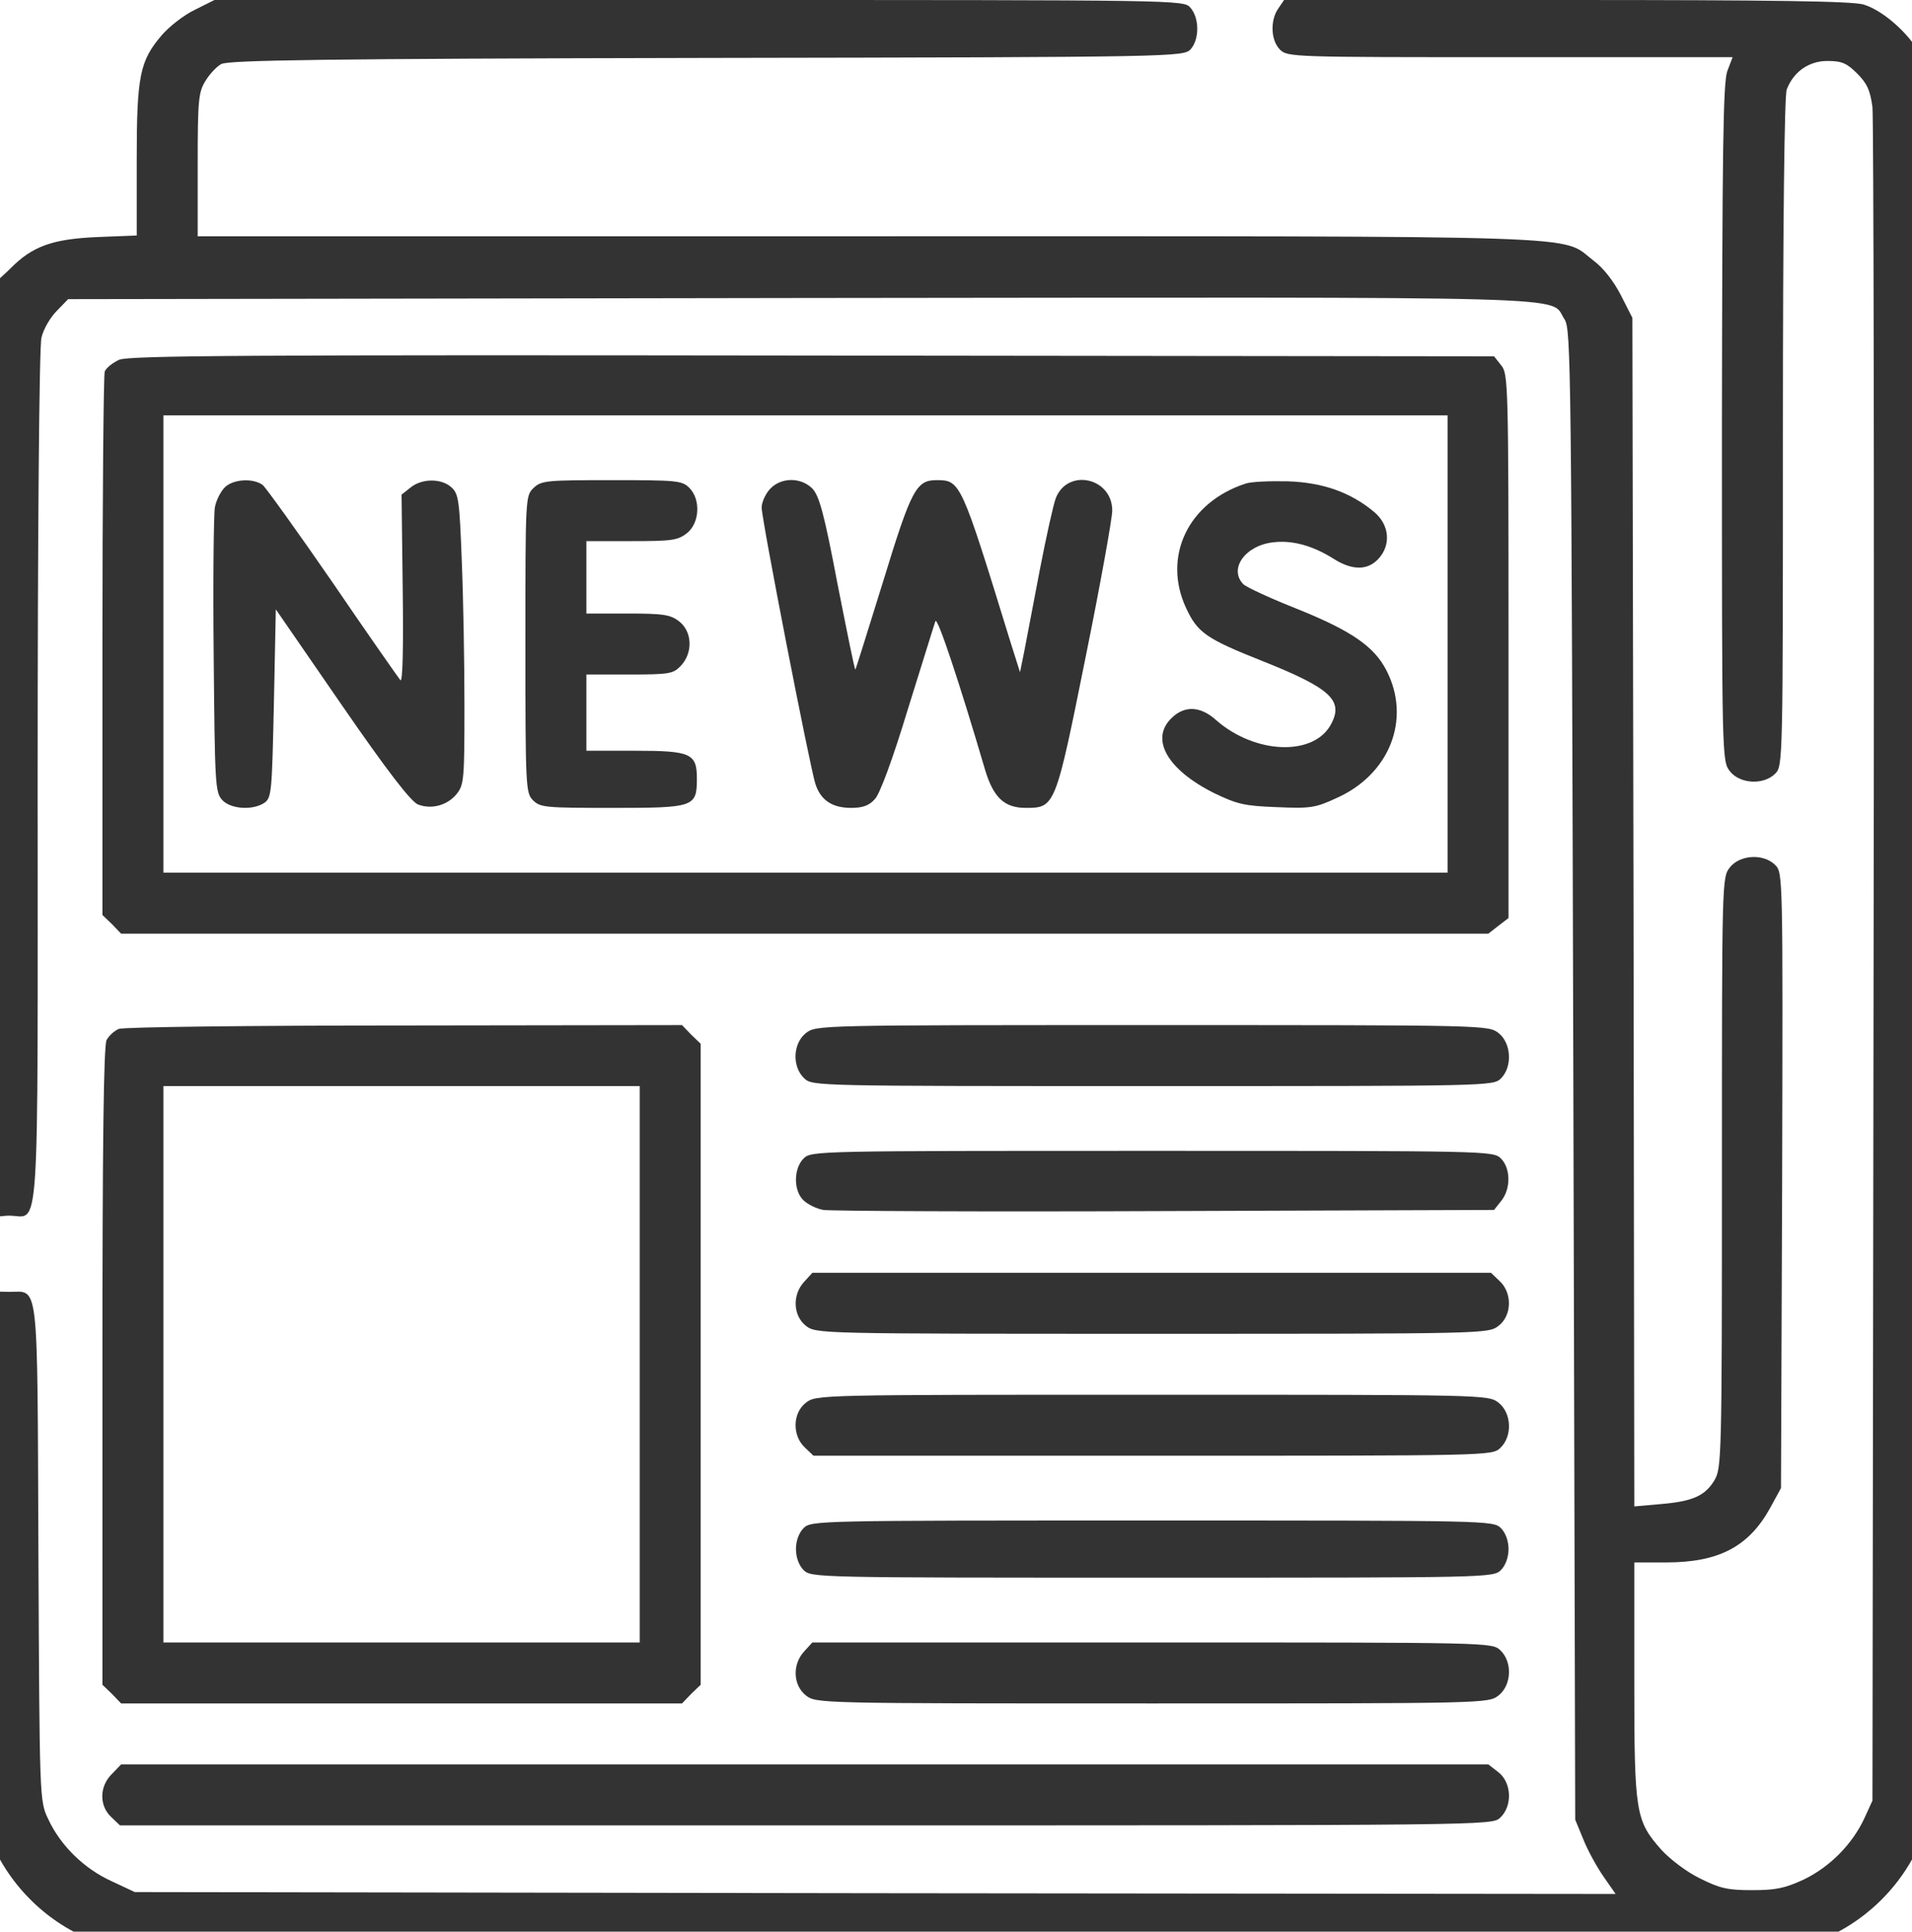 <svg width="98" height="99" viewBox="0 0 98 99" fill="none" xmlns="http://www.w3.org/2000/svg">
<g clip-path="url(#clip0_1_1867)">
<path d="M9.977 0.508C9.41 0.781 8.668 1.367 8.297 1.797C7.164 3.125 7.008 3.867 7.008 8.223V12.07L5.016 12.148C2.691 12.246 1.656 12.617 0.523 13.77C-1.02 15.332 -0.902 13.164 -0.961 38.75C-1.02 64.434 -1.137 62.305 0.465 62.305C2.066 62.305 1.93 64.297 1.93 39.824C1.93 27.52 2.008 17.734 2.125 17.305C2.223 16.875 2.574 16.27 2.906 15.938L3.492 15.332L41.012 15.273C82.262 15.234 79.352 15.137 80.191 16.367C80.523 16.875 80.543 18.652 80.641 55.078L80.738 93.262L81.148 94.258C81.363 94.805 81.832 95.664 82.184 96.172L82.809 97.07L44.859 97.031L6.91 96.973L5.699 96.406C4.293 95.762 3.082 94.57 2.457 93.203C2.027 92.305 2.027 92.129 1.969 79.59C1.91 65.332 2.008 66.211 0.465 66.211C-1.117 66.211 -1.02 65.234 -0.961 80.195L-0.902 93.457L-0.277 94.766C0.816 97.07 2.887 98.887 5.27 99.629C6.422 99.981 7.789 100 49 100C90.211 100 91.578 99.981 92.731 99.629C95.113 98.887 97.184 97.07 98.277 94.766L98.902 93.457L98.961 48.77L99 4.082L98.59 3.105C98.082 1.934 96.617 0.566 95.523 0.234C94.957 0.059 90.894 0 80.289 0H65.816L65.523 0.43C65.094 1.035 65.133 2.07 65.602 2.539C65.992 2.93 66.246 2.93 77.398 2.93H88.805L88.531 3.652C88.316 4.258 88.277 7.754 88.258 21.699C88.258 38.926 88.258 39.004 88.668 39.531C89.176 40.176 90.387 40.254 90.992 39.648C91.383 39.258 91.383 39.004 91.383 22.188C91.383 11.387 91.461 4.922 91.578 4.59C91.93 3.672 92.711 3.125 93.668 3.125C94.41 3.125 94.664 3.242 95.191 3.77C95.699 4.277 95.856 4.629 95.973 5.488C96.031 6.055 96.07 25.84 96.031 49.414L95.973 92.285L95.562 93.184C94.938 94.531 93.785 95.684 92.457 96.328C91.481 96.777 91.031 96.875 89.801 96.875C88.531 96.875 88.141 96.777 87.125 96.269C86.441 95.938 85.602 95.293 85.152 94.805C83.824 93.301 83.766 92.91 83.766 86.094V80.078H85.406C88.082 80.078 89.625 79.277 90.719 77.305L91.285 76.269L91.344 60.508C91.383 44.902 91.383 44.727 90.992 44.336C90.387 43.73 89.176 43.809 88.668 44.453C88.258 44.961 88.258 45.098 88.258 60.117C88.258 74.844 88.238 75.254 87.867 75.879C87.379 76.68 86.734 76.953 85.094 77.09L83.766 77.207L83.727 46.738L83.668 16.289L83.082 15.137C82.711 14.414 82.184 13.73 81.656 13.34C79.938 12.031 82.398 12.109 44.469 12.109H10.133V8.438C10.133 5.156 10.172 4.727 10.523 4.16C10.719 3.828 11.09 3.418 11.344 3.281C11.715 3.086 16.48 3.008 36.227 2.969C60.504 2.93 60.66 2.91 61.031 2.52C61.48 2.012 61.48 0.918 61.012 0.391C60.66 0 60.602 0 35.816 0H10.992L9.977 0.508Z" fill="#333333"/>
<path d="M6.109 18.438C5.777 18.594 5.445 18.848 5.367 19.043C5.309 19.219 5.25 25.566 5.25 33.125V46.895L5.738 47.363L6.207 47.852H41.246H76.285L76.812 47.441L77.32 47.051V33.105C77.32 19.688 77.301 19.16 76.949 18.73L76.578 18.262L41.637 18.223C12.613 18.184 6.617 18.223 6.109 18.438ZM74.195 33.008V44.727H41.285H8.375V33.008V21.289H41.285H74.195V33.008Z" fill="#333333"/>
<path d="M11.52 24.98C11.305 25.195 11.07 25.664 11.012 26.016C10.953 26.367 10.914 29.785 10.953 33.613C11.012 40.156 11.031 40.605 11.383 40.996C11.832 41.484 12.984 41.543 13.57 41.133C13.922 40.879 13.941 40.508 14.039 36.035L14.137 31.23L17.516 36.133C19.859 39.531 21.07 41.094 21.422 41.23C22.125 41.504 22.945 41.27 23.414 40.684C23.785 40.215 23.805 39.902 23.805 36.152C23.805 33.945 23.746 30.605 23.668 28.73C23.551 25.683 23.512 25.312 23.141 24.98C22.633 24.512 21.637 24.512 21.051 24.98L20.582 25.352L20.641 30.215C20.68 33.184 20.641 34.98 20.523 34.863C20.426 34.746 18.863 32.52 17.066 29.883C15.25 27.246 13.629 25 13.473 24.863C12.984 24.492 11.949 24.551 11.52 24.98Z" fill="#333333"/>
<path d="M27.359 25C26.93 25.41 26.93 25.43 26.93 33.008C26.93 40.371 26.949 40.645 27.32 41.016C27.691 41.387 27.965 41.406 31.383 41.406C35.582 41.406 35.719 41.367 35.719 39.902C35.719 38.613 35.406 38.477 32.535 38.477H30.055V36.523V34.57H32.262C34.332 34.57 34.508 34.531 34.898 34.121C35.523 33.457 35.484 32.383 34.82 31.855C34.371 31.504 34.02 31.445 32.184 31.445H30.055V29.59V27.734H32.379C34.43 27.734 34.742 27.695 35.211 27.324C35.855 26.816 35.934 25.605 35.328 25C34.957 24.629 34.684 24.609 31.363 24.609C28.023 24.609 27.75 24.629 27.359 25Z" fill="#333333"/>
<path d="M39.469 25.059C39.234 25.312 39.039 25.742 39.039 26.016C39.039 26.621 41.5 39.258 41.793 40.176C42.066 41.016 42.652 41.406 43.629 41.406C44.215 41.406 44.547 41.289 44.84 40.957C45.094 40.703 45.758 38.906 46.539 36.328C47.262 34.023 47.887 31.992 47.945 31.836C48.043 31.582 49.176 34.98 50.484 39.434C50.914 40.879 51.48 41.406 52.574 41.406C54.078 41.406 54.098 41.367 55.641 33.691C56.402 29.941 57.008 26.562 57.008 26.172C57.008 24.473 54.723 23.984 54.117 25.527C54 25.82 53.629 27.48 53.297 29.199C52.965 30.918 52.613 32.812 52.496 33.398L52.281 34.453L51.793 32.91C49.254 24.668 49.234 24.609 48.004 24.609C46.969 24.609 46.715 25.059 45.27 29.785C44.508 32.246 43.863 34.297 43.844 34.316C43.805 34.355 43.414 32.383 42.926 29.922C42.242 26.309 41.988 25.41 41.637 25.039C41.051 24.453 40.035 24.453 39.469 25.059Z" fill="#333333"/>
<path d="M63.844 24.785C60.895 25.742 59.566 28.535 60.797 31.172C61.383 32.422 61.812 32.734 64.723 33.887C68.199 35.273 68.863 35.898 68.238 37.09C67.379 38.77 64.352 38.672 62.34 36.914C61.52 36.172 60.699 36.152 60.035 36.816C58.941 37.891 59.84 39.453 62.223 40.645C63.395 41.211 63.785 41.309 65.426 41.367C67.164 41.445 67.418 41.406 68.512 40.898C71.227 39.688 72.34 36.855 71.07 34.375C70.445 33.145 69.293 32.344 66.539 31.23C65.152 30.684 63.883 30.098 63.727 29.941C62.965 29.16 63.824 27.949 65.269 27.793C66.246 27.676 67.301 27.969 68.375 28.652C69.312 29.238 70.094 29.238 70.641 28.652C71.305 27.949 71.227 26.914 70.445 26.25C69.234 25.234 67.809 24.727 65.992 24.668C65.074 24.648 64.117 24.688 63.844 24.785Z" fill="#333333"/>
<path d="M6.09 52.734C5.855 52.832 5.582 53.086 5.465 53.301C5.309 53.555 5.25 58.828 5.25 70.019V86.348L5.738 86.816L6.207 87.305H20.582H34.957L35.426 86.816L35.914 86.348V69.922V53.496L35.426 53.027L34.957 52.539L20.738 52.559C12.926 52.559 6.324 52.637 6.09 52.734ZM32.789 69.922V84.18H20.582H8.375V69.922V55.664H20.582H32.789V69.922Z" fill="#333333"/>
<path d="M41.305 52.949C40.641 53.477 40.582 54.668 41.227 55.273C41.656 55.664 41.812 55.664 59.098 55.664C76.285 55.664 76.539 55.664 76.93 55.273C77.535 54.668 77.457 53.457 76.812 52.949C76.285 52.539 76.188 52.539 59.059 52.539C41.93 52.539 41.832 52.539 41.305 52.949Z" fill="#333333"/>
<path d="M41.188 59.375C40.68 59.883 40.66 60.996 41.168 61.504C41.383 61.719 41.852 61.953 42.203 62.012C42.555 62.07 50.445 62.109 59.703 62.07L76.578 62.012L76.949 61.543C77.438 60.938 77.438 59.883 76.93 59.375C76.539 58.984 76.285 58.984 59.059 58.984C41.832 58.984 41.578 58.984 41.188 59.375Z" fill="#333333"/>
<path d="M41.227 65.684C40.602 66.348 40.641 67.422 41.305 67.949C41.832 68.359 41.93 68.359 59.059 68.359C76.188 68.359 76.285 68.359 76.812 67.949C77.496 67.422 77.516 66.269 76.871 65.664L76.422 65.234H59.039H41.637L41.227 65.684Z" fill="#333333"/>
<path d="M41.305 71.894C40.621 72.422 40.602 73.574 41.246 74.18L41.695 74.609H59.078C76.305 74.609 76.461 74.609 76.891 74.219C77.535 73.613 77.477 72.422 76.812 71.894C76.285 71.484 76.188 71.484 59.059 71.484C41.93 71.484 41.832 71.484 41.305 71.894Z" fill="#333333"/>
<path d="M41.188 78.32C40.953 78.555 40.797 78.965 40.797 79.394C40.797 79.824 40.953 80.234 41.188 80.469C41.578 80.859 41.832 80.859 59.059 80.859C76.285 80.859 76.539 80.859 76.93 80.469C77.164 80.234 77.32 79.824 77.32 79.394C77.32 78.965 77.164 78.555 76.93 78.32C76.539 77.93 76.285 77.93 59.059 77.93C41.832 77.93 41.578 77.93 41.188 78.32Z" fill="#333333"/>
<path d="M41.227 84.629C40.602 85.293 40.641 86.367 41.305 86.894C41.832 87.305 41.93 87.305 59.059 87.305C76.188 87.305 76.285 87.305 76.812 86.894C77.477 86.367 77.535 85.176 76.891 84.57C76.461 84.18 76.305 84.18 59.059 84.18H41.637L41.227 84.629Z" fill="#333333"/>
<path d="M5.738 90.918C5.094 91.543 5.074 92.539 5.699 93.125L6.148 93.555H41.305C76.422 93.555 76.461 93.555 76.891 93.164C77.535 92.559 77.477 91.367 76.812 90.84L76.285 90.43H41.246H6.207L5.738 90.918Z" fill="#333333"/>
</g>
<defs>
<clipPath id="clip0_1_1867">
<rect width="100" height="100" fill="white" transform="translate(-1)"/>
</clipPath>
</defs>
</svg>

